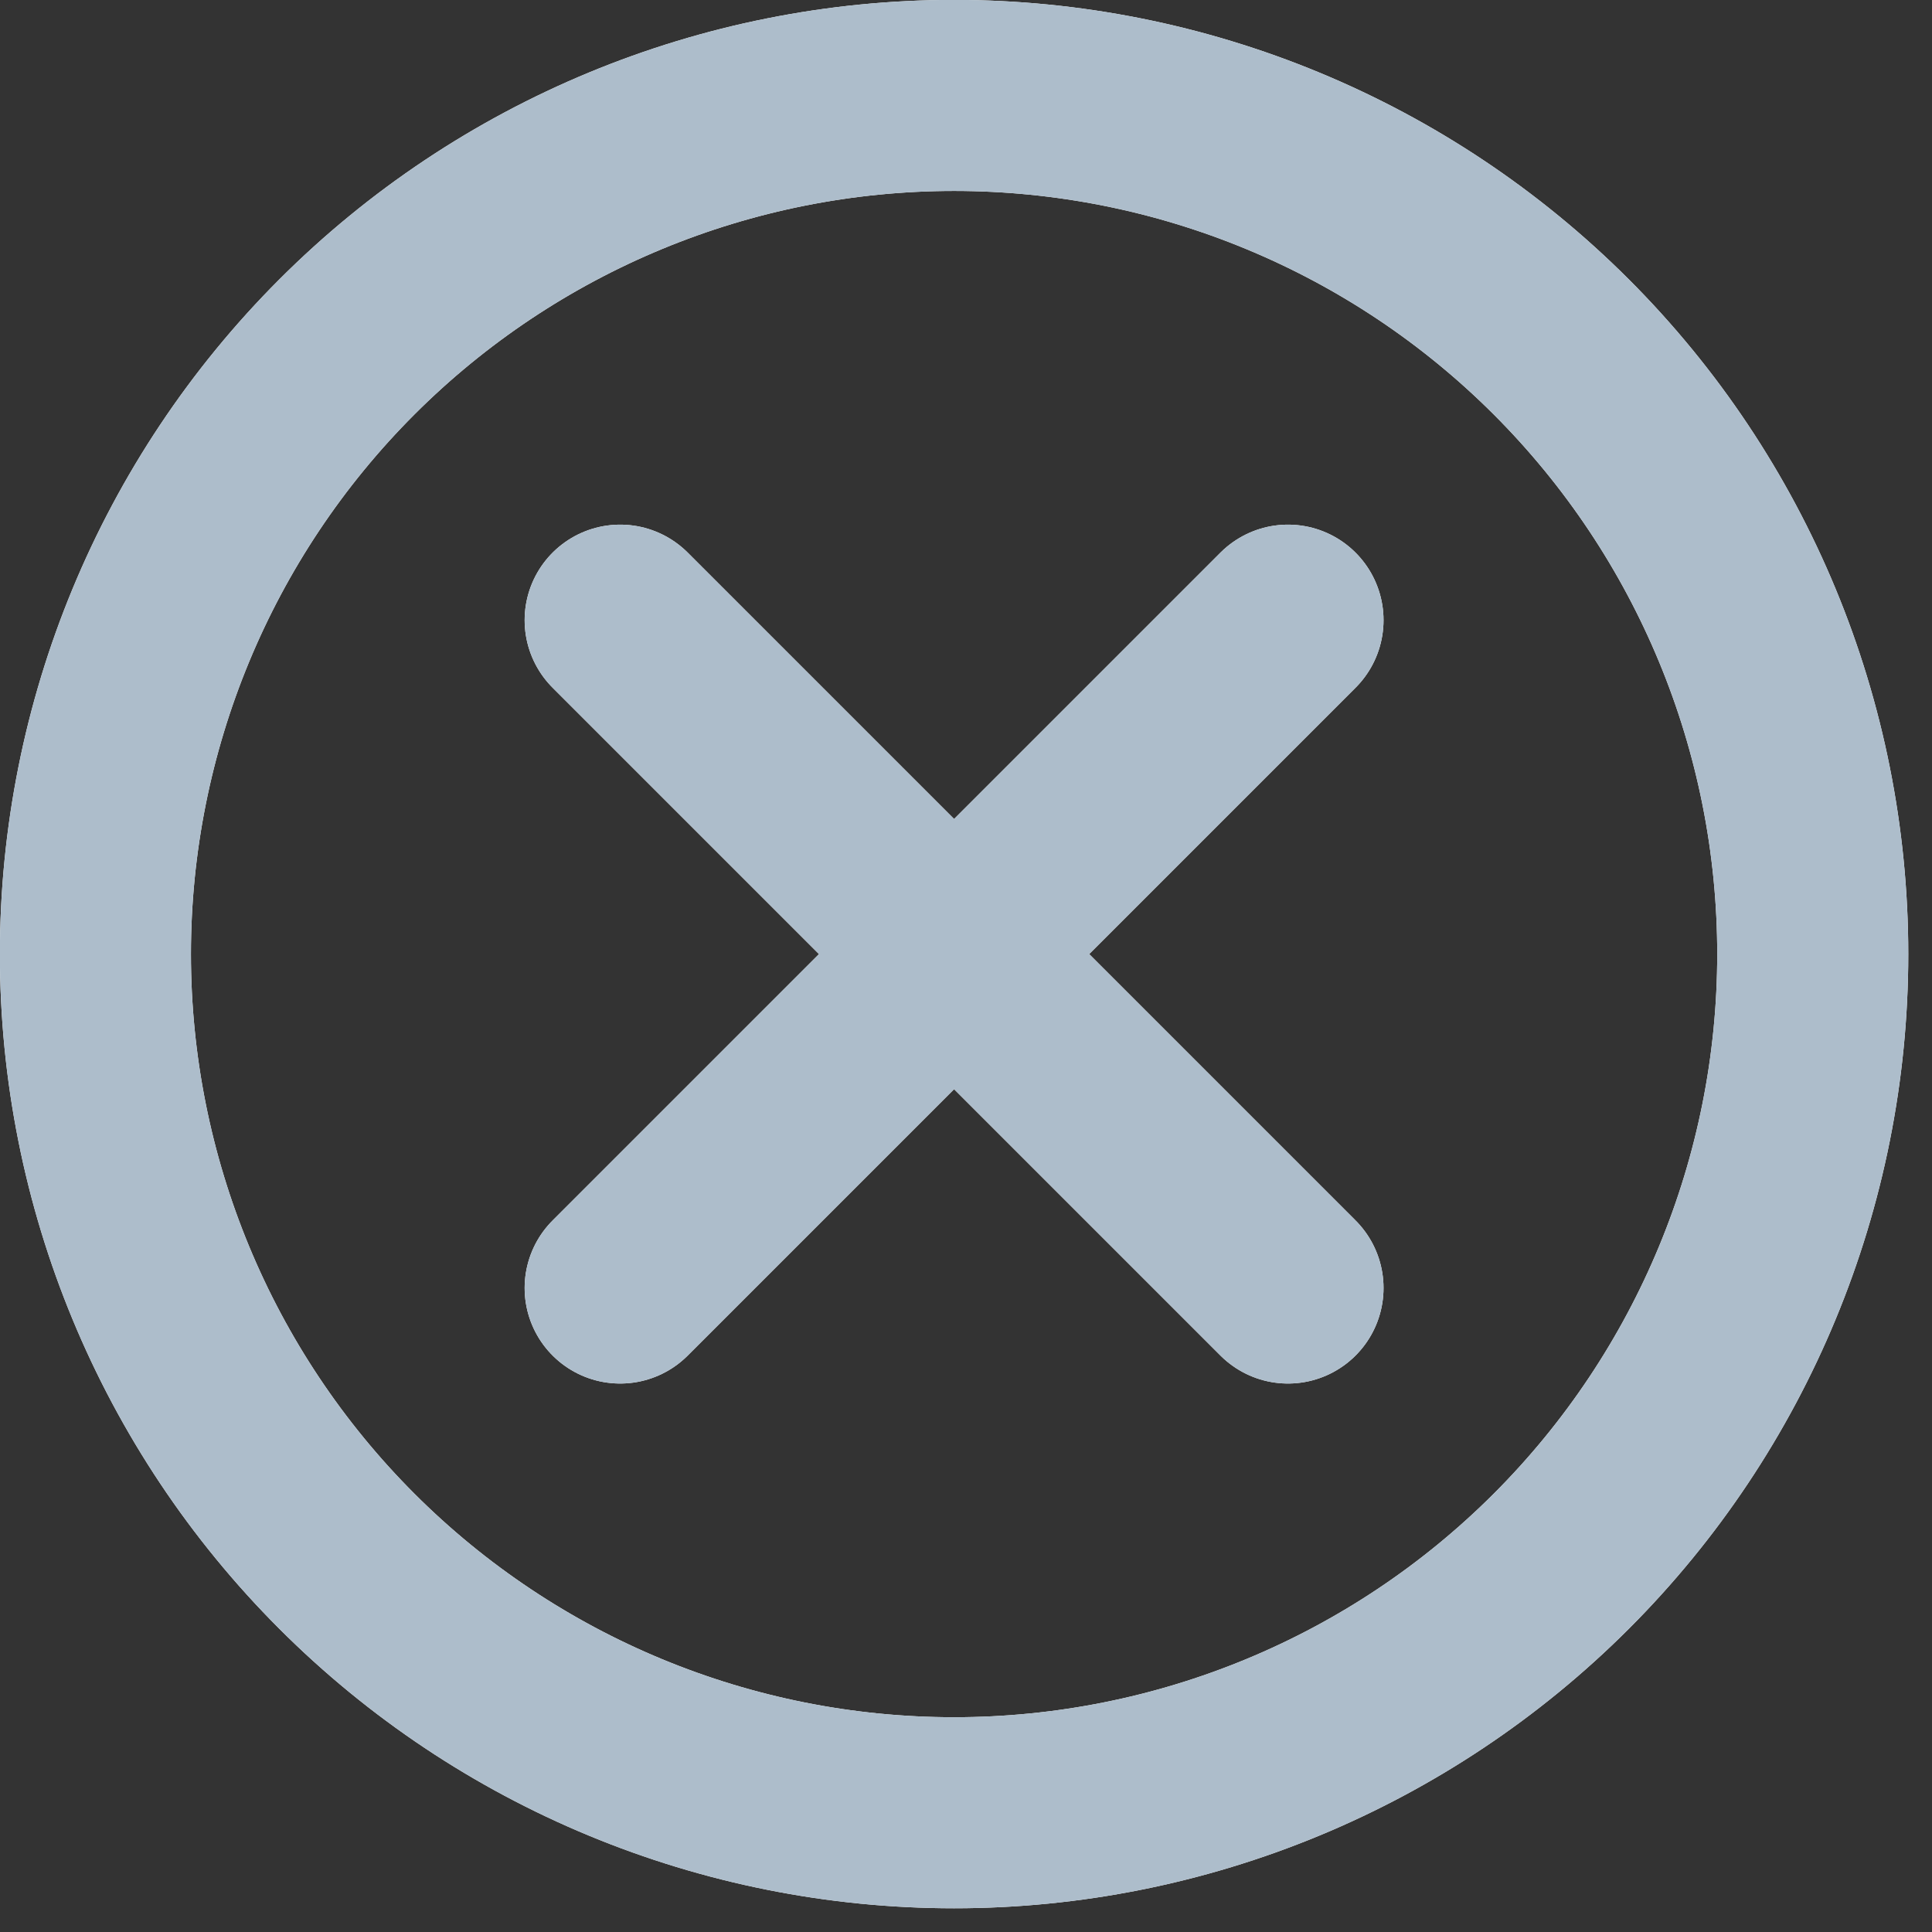 <?xml version="1.0" encoding="UTF-8" standalone="no"?>
<!DOCTYPE svg PUBLIC "-//W3C//DTD SVG 1.1//EN" "http://www.w3.org/Graphics/SVG/1.1/DTD/svg11.dtd">
<svg width="100%" height="100%" viewBox="0 0 18 18" version="1.1" xmlns="http://www.w3.org/2000/svg" xmlns:xlink="http://www.w3.org/1999/xlink" xml:space="preserve" xmlns:serif="http://www.serif.com/" style="fill-rule:evenodd;clip-rule:evenodd;stroke-linecap:round;stroke-linejoin:round;">
    <rect x="0" y="0" width="18" height="18" fill="#333333" stroke="none"/>
    <g transform="matrix(1,0,0,1,-0.111,-0.111)">
        <path d="M5.889,5.889L12.111,12.111M5.889,12.111L12.111,5.889M9,17C11.122,17 13.157,16.157 14.657,14.657C16.157,13.157 17,11.122 17,9C17,6.878 16.157,4.843 14.657,3.343C13.157,1.843 11.122,1 9,1C6.878,1 4.843,1.843 3.343,3.343C1.843,4.843 1,6.878 1,9C1,11.122 1.843,13.157 3.343,14.657C4.843,16.157 6.878,17 9,17Z" style="fill:none;fill-rule:nonzero;stroke:white;stroke-width:1.78px;"/>
    </g>
    <g transform="matrix(1,0,0,1,-0.111,-0.111)">
        <path d="M5.889,5.889L12.111,12.111M5.889,12.111L12.111,5.889M9,17C11.122,17 13.157,16.157 14.657,14.657C16.157,13.157 17,11.122 17,9C17,6.878 16.157,4.843 14.657,3.343C13.157,1.843 11.122,1 9,1C6.878,1 4.843,1.843 3.343,3.343C1.843,4.843 1,6.878 1,9C1,11.122 1.843,13.157 3.343,14.657C4.843,16.157 6.878,17 9,17Z" style="fill:none;fill-rule:nonzero;stroke:rgb(173,189,203);stroke-width:1.78px;"/>
    </g>
</svg>
